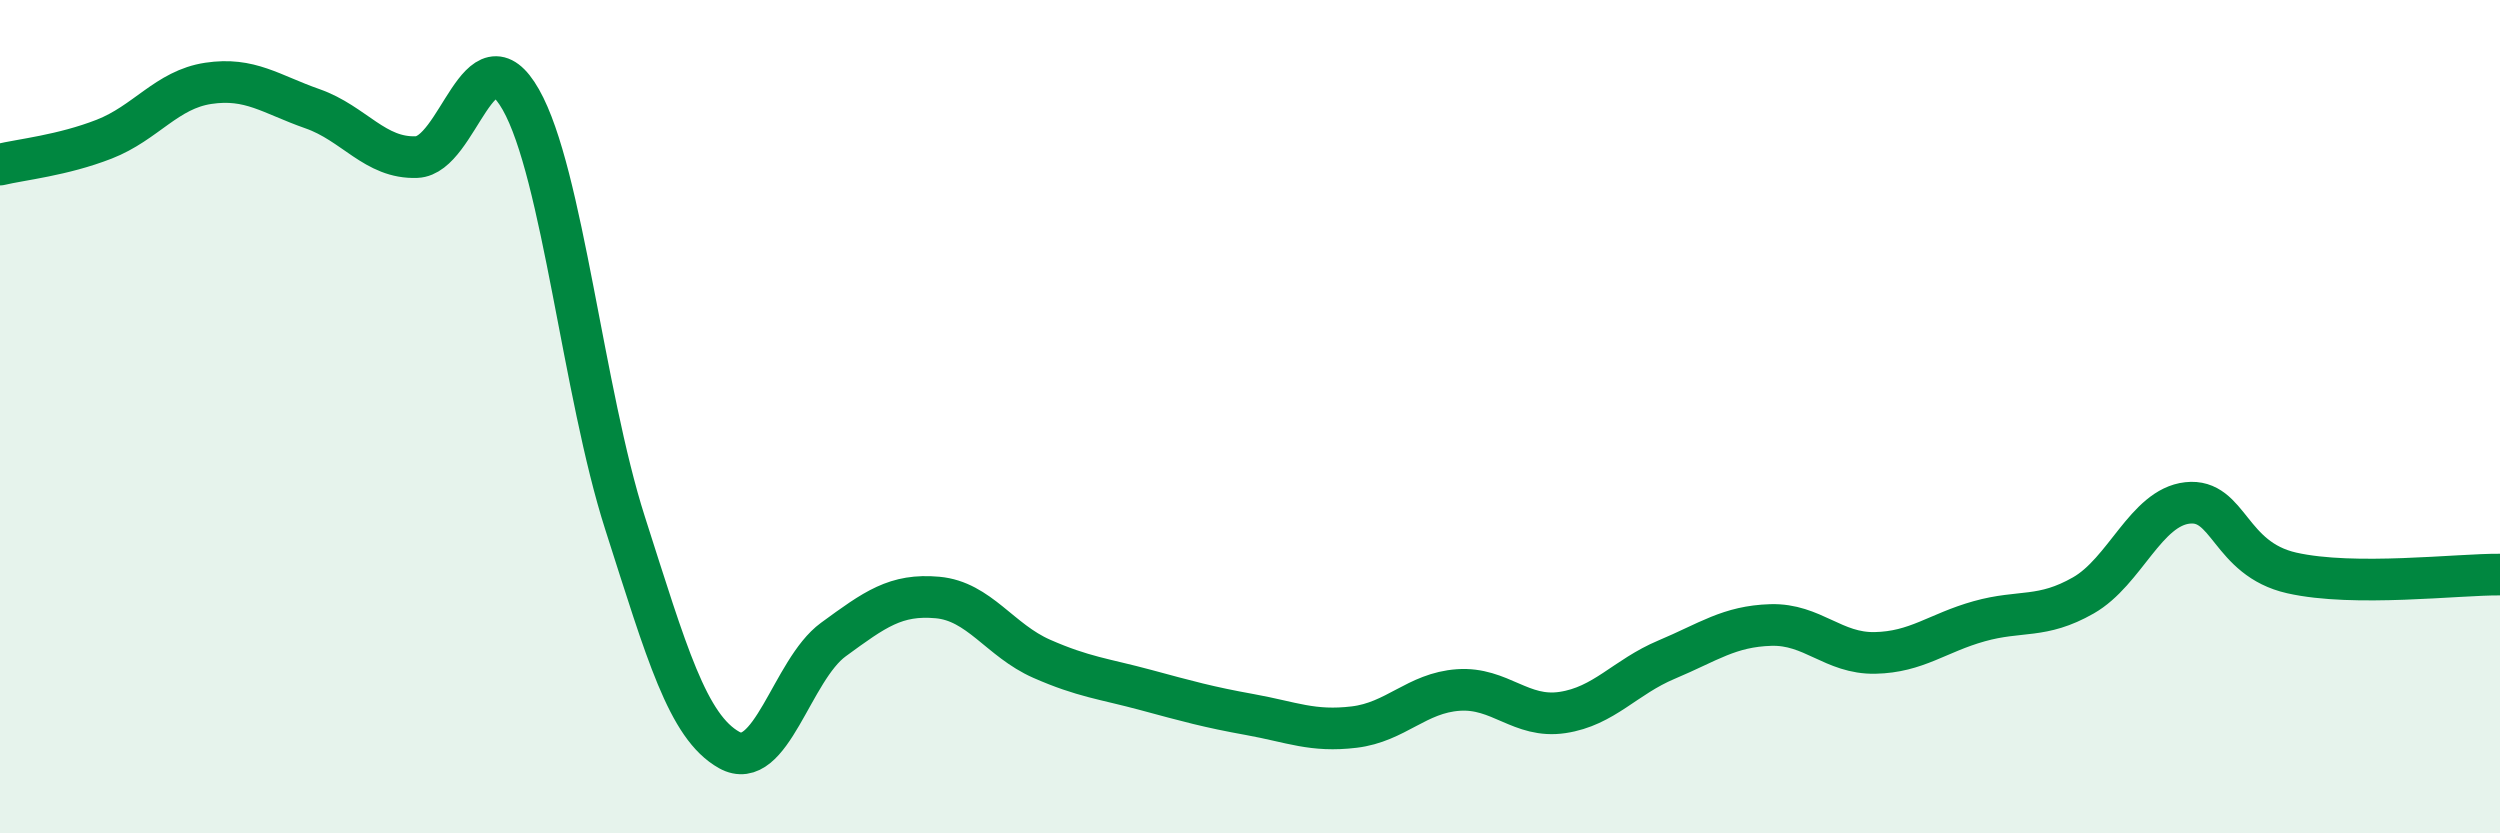 
    <svg width="60" height="20" viewBox="0 0 60 20" xmlns="http://www.w3.org/2000/svg">
      <path
        d="M 0,3.95 C 0.5,3.83 1.5,3.73 2.5,3.34 C 3.5,2.95 4,2.15 5,2 C 6,1.85 6.5,2.26 7.5,2.61 C 8.5,2.96 9,3.81 10,3.77 C 11,3.73 11.5,0.63 12.5,2.39 C 13.5,4.15 14,9.43 15,12.55 C 16,15.67 16.5,17.44 17.5,18 C 18.5,18.56 19,16.08 20,15.35 C 21,14.62 21.5,14.25 22.5,14.34 C 23.5,14.43 24,15.37 25,15.81 C 26,16.25 26.5,16.29 27.5,16.56 C 28.5,16.83 29,16.97 30,17.15 C 31,17.33 31.5,17.57 32.5,17.45 C 33.5,17.33 34,16.63 35,16.56 C 36,16.49 36.5,17.25 37.5,17.1 C 38.5,16.95 39,16.25 40,15.83 C 41,15.41 41.5,15.03 42.5,15 C 43.5,14.97 44,15.69 45,15.67 C 46,15.65 46.5,15.19 47.5,14.91 C 48.5,14.63 49,14.86 50,14.29 C 51,13.72 51.5,12.18 52.5,12.07 C 53.5,11.96 53.5,13.41 55,13.75 C 56.5,14.09 59,13.78 60,13.79L60 20L0 20Z"
        fill="#008740"
        opacity="0.1"
        stroke-linecap="round"
        stroke-linejoin="round"
      />
      <path
        d="M 0,3.95 C 0.5,3.83 1.5,3.73 2.5,3.34 C 3.5,2.95 4,2.15 5,2 C 6,1.85 6.5,2.26 7.5,2.61 C 8.5,2.96 9,3.81 10,3.77 C 11,3.73 11.5,0.63 12.5,2.39 C 13.5,4.15 14,9.43 15,12.55 C 16,15.67 16.5,17.44 17.5,18 C 18.5,18.56 19,16.08 20,15.35 C 21,14.62 21.5,14.25 22.5,14.34 C 23.5,14.43 24,15.37 25,15.81 C 26,16.25 26.5,16.29 27.5,16.56 C 28.5,16.83 29,16.97 30,17.15 C 31,17.33 31.5,17.57 32.5,17.45 C 33.5,17.33 34,16.63 35,16.56 C 36,16.49 36.5,17.25 37.5,17.1 C 38.5,16.95 39,16.25 40,15.83 C 41,15.41 41.5,15.03 42.5,15 C 43.5,14.97 44,15.69 45,15.67 C 46,15.65 46.5,15.19 47.5,14.91 C 48.5,14.63 49,14.86 50,14.29 C 51,13.72 51.5,12.18 52.5,12.07 C 53.5,11.96 53.5,13.41 55,13.75 C 56.5,14.09 59,13.78 60,13.79"
        stroke="#008740"
        stroke-width="1"
        fill="none"
        stroke-linecap="round"
        stroke-linejoin="round"
      />
    </svg>
  